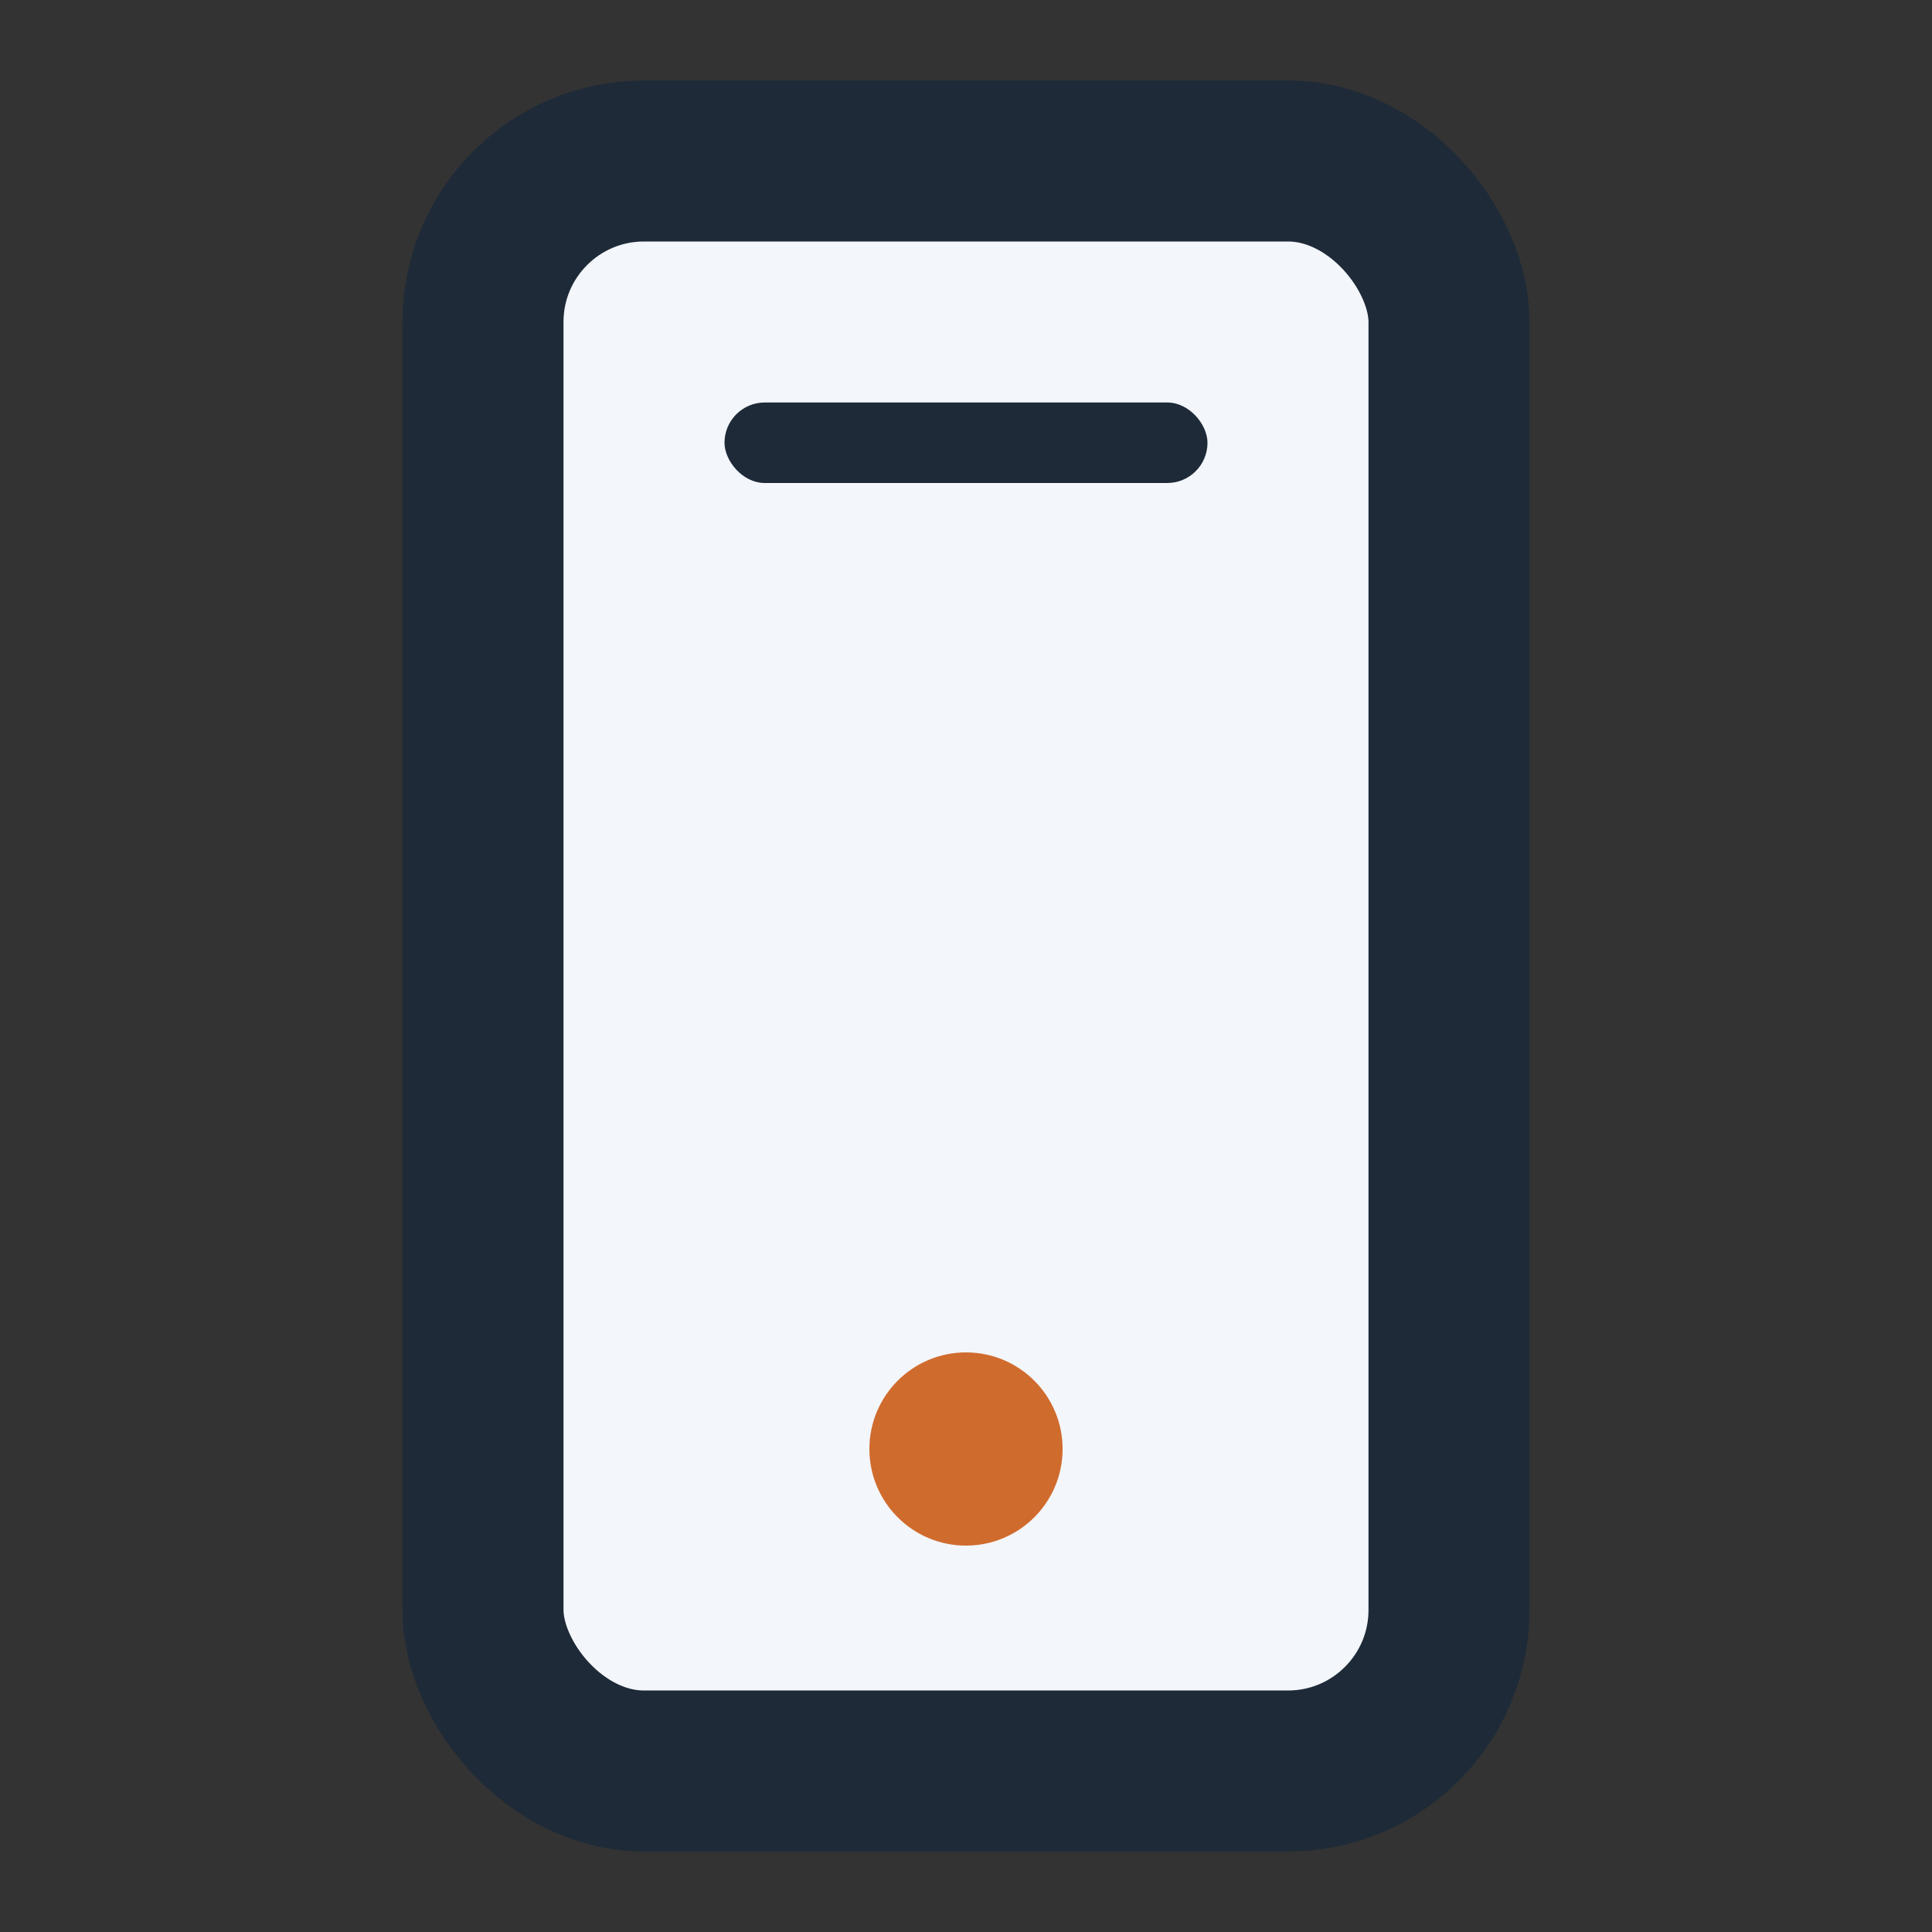 <?xml version="1.0" encoding="UTF-8"?>
<svg xmlns="http://www.w3.org/2000/svg" width="24" height="24" viewBox="0 0 24 24"><rect x="0" y="0" width="24" height="24" fill="#333333" stroke="none"/><rect x="6" y="2" width="12" height="20" rx="2" fill="#F3F6FA" stroke="#1E2A38" stroke-width="2"/><rect x="9" y="5" width="6" height="1" rx=".5" fill="#1E2A38"/><circle cx="12" cy="18" r="1.2" fill="#D06B2E"/></svg>